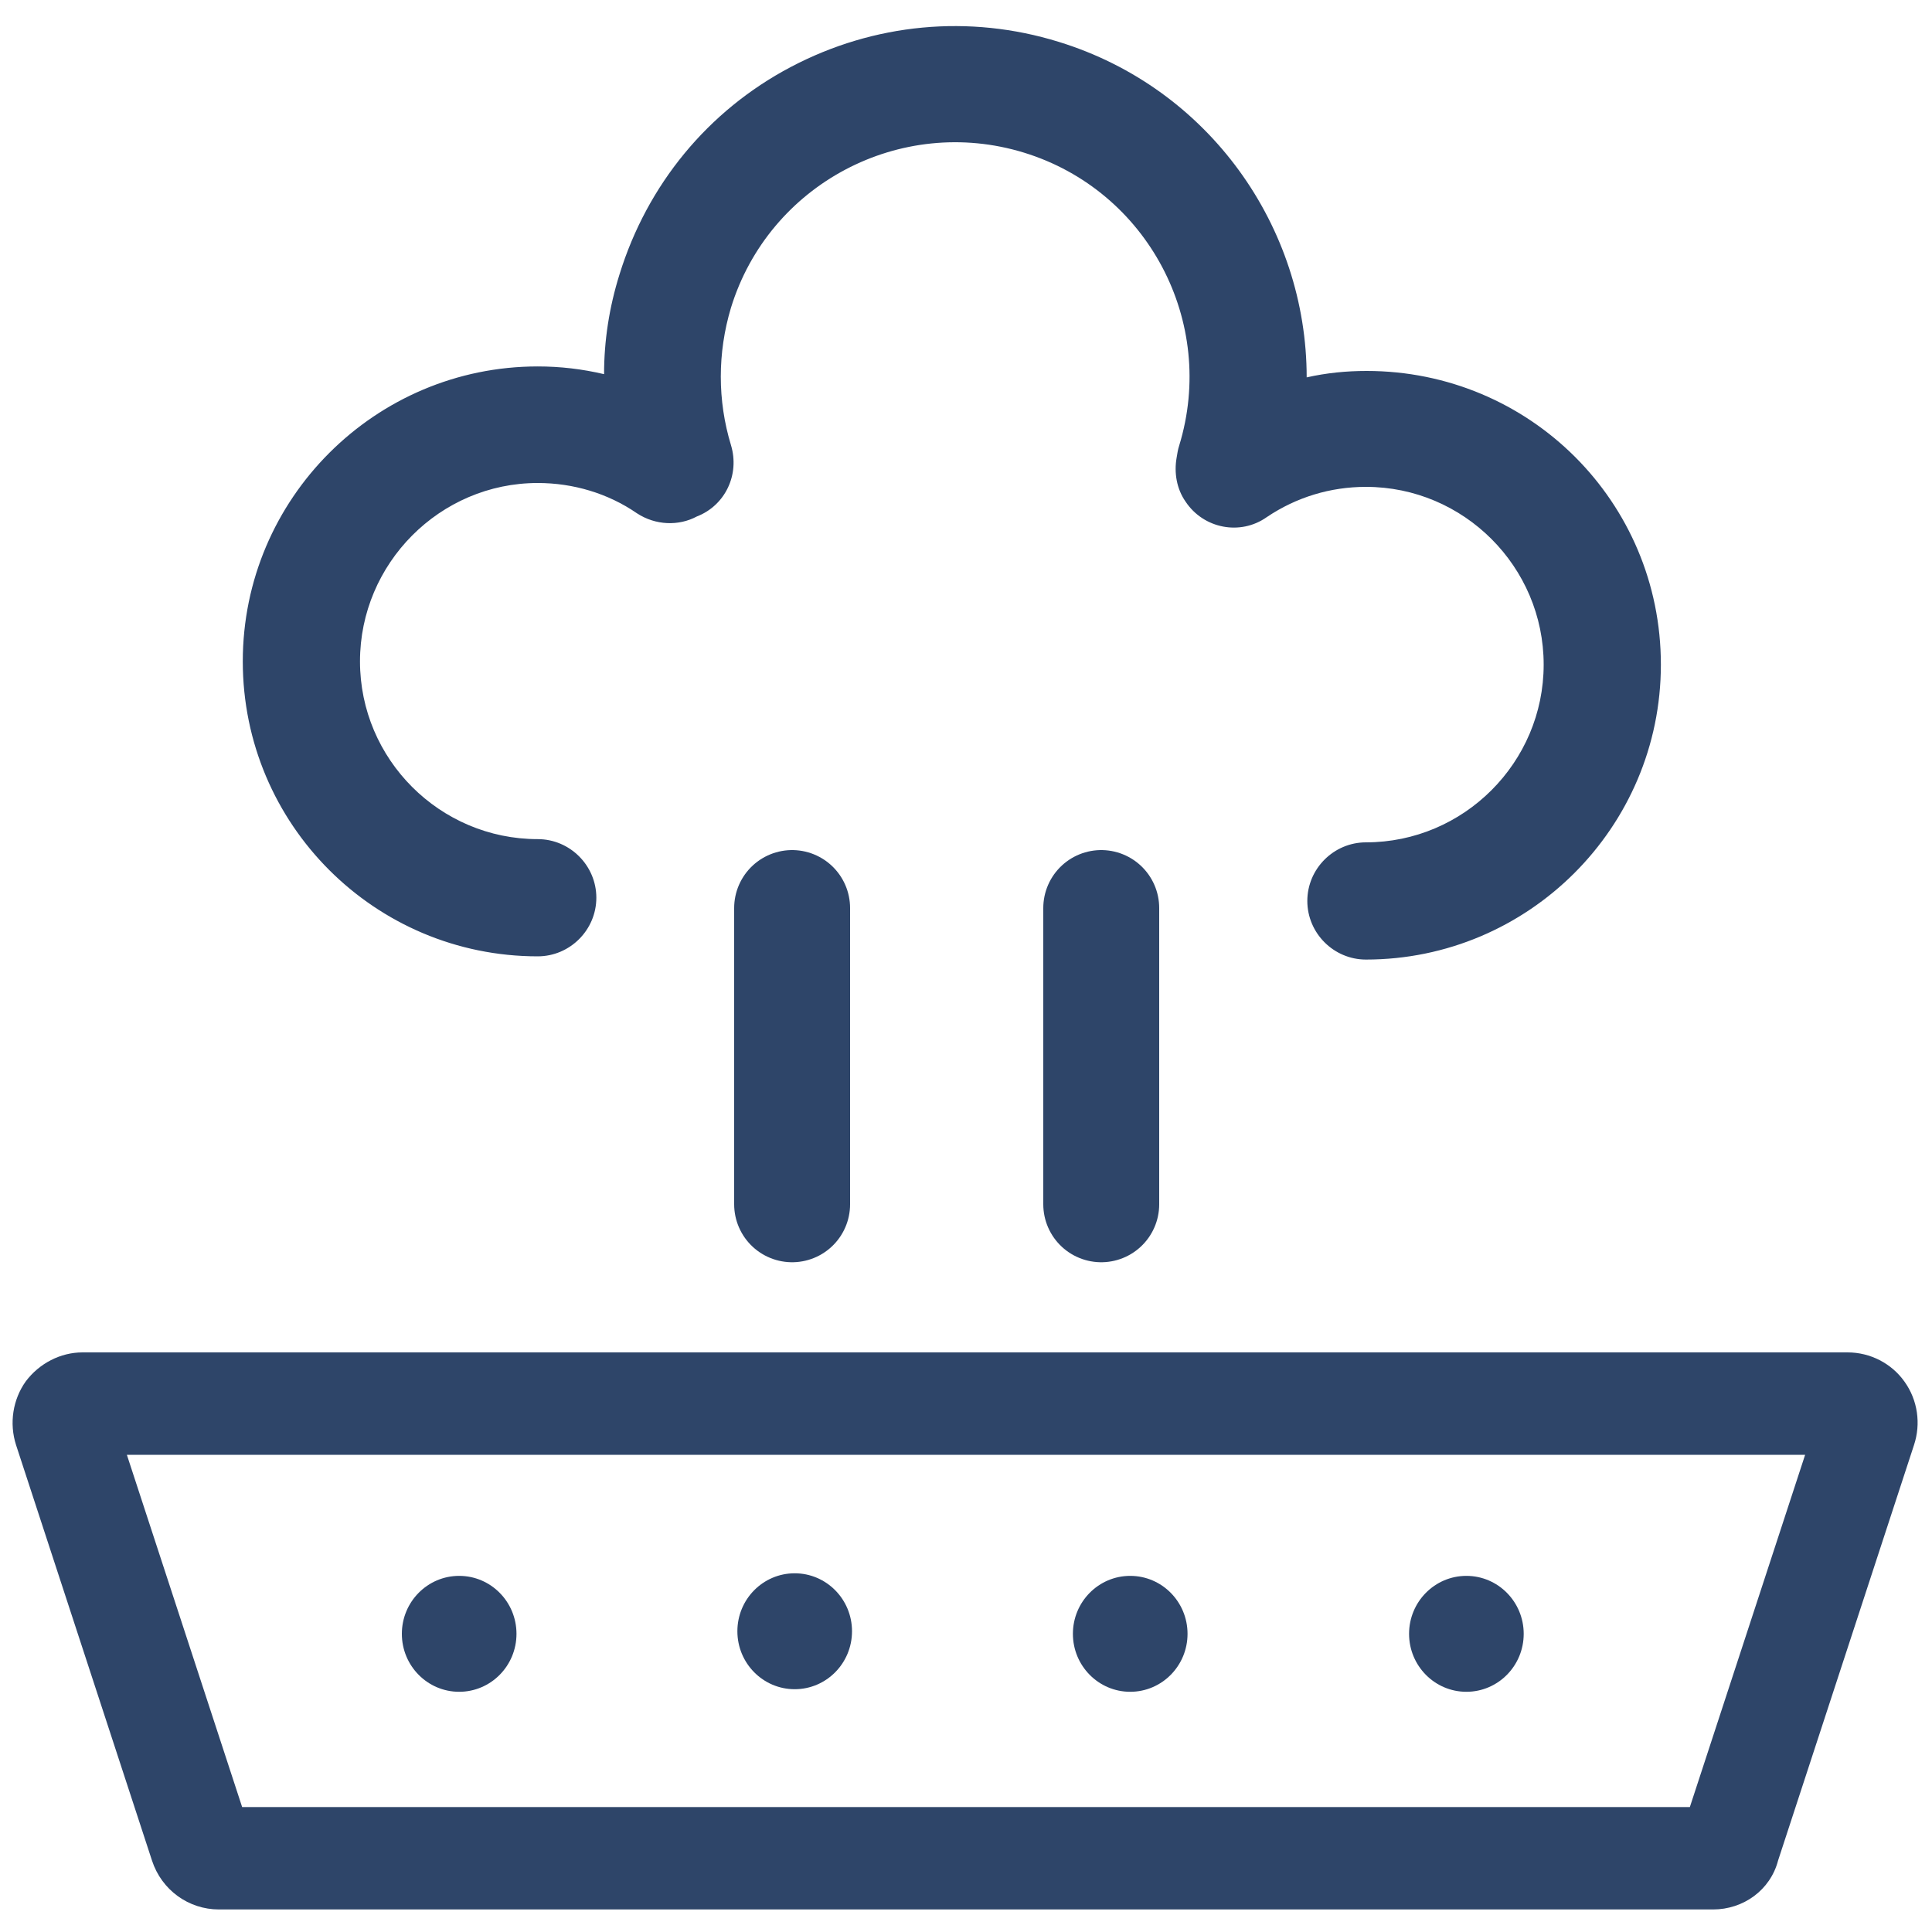 <?xml version="1.0" encoding="utf-8"?>
<!-- Generator: Adobe Illustrator 27.0.0, SVG Export Plug-In . SVG Version: 6.00 Build 0)  -->
<svg version="1.1" id="Layer_1" xmlns="http://www.w3.org/2000/svg" xmlns:xlink="http://www.w3.org/1999/xlink" x="0px" y="0px"
	 viewBox="0 0 300 300" style="enable-background:new 0 0 300 300;" xml:space="preserve">
<style type="text/css">
	.st0{fill:#2E4569;}
	.st1{fill:none;stroke:#2E4569;stroke-width:18;stroke-linecap:round;stroke-miterlimit:10;}
</style>
<path class="st0" d="M266,296.5H34c-4.7,0-8.9-3-10.4-7.6L2.5,224.4c-1.1-3.4-0.5-7.1,1.5-9.9c2.1-2.8,5.4-4.5,8.8-4.5h274.1
	c3.5,0,6.8,1.7,8.8,4.5c2.1,2.9,2.6,6.6,1.5,9.9l-21.1,64.5C274.9,293.5,270.7,296.5,266,296.5z M37.6,280.6h224.8l17.9-54.7H19.7
	L37.6,280.6z"/>
<ellipse class="st0" cx="71.3" cy="253.7" rx="8.9" ry="9"/>
<ellipse class="st0" cx="175.5" cy="253.7" rx="8.9" ry="9"/>
<ellipse class="st0" cx="227.7" cy="253.7" rx="8.9" ry="9"/>
<ellipse class="st0" cx="123.4" cy="253.3" rx="8.9" ry="9"/>
<line class="st1" x1="123" y1="187" x2="123" y2="141"/>
<line class="st1" x1="171" y1="187" x2="171" y2="141"/>
<path class="st0" d="M212.2,57.6c-3.1,0-6.2,0.3-9.3,1c0-23.3-15.1-44.9-38.5-52.1c-13.9-4.3-28.7-2.9-41.6,3.9
	c-12.9,6.8-22.3,18.3-26.6,32.2c-1.6,5.1-2.4,10.3-2.4,15.5c-3.4-0.8-6.8-1.2-10.3-1.2c-25.2,0-45.8,20.5-45.8,45.8
	s20.5,45.8,45.8,45.8c5,0,9.1-4.1,9.1-9.1s-4.1-9.1-9.1-9.1c-15.2,0-27.6-12.4-27.6-27.6S68.3,75,83.5,75c5.5,0,10.9,1.6,15.4,4.7
	c2.9,1.9,6.5,2,9.3,0.5c4.4-1.7,6.7-6.5,5.3-11.1c-2.1-6.9-2.1-14.3,0-21.3c5.9-19.2,26.3-30,45.5-24.1c19.2,5.9,30,26.3,24.1,45.5
	c-0.2,0.6-0.3,1.3-0.4,1.9c-0.4,2.3,0,4.8,1.4,6.8c2.8,4.2,8.5,5.3,12.6,2.4c4.6-3.1,9.9-4.7,15.4-4.7c15.2,0,27.6,12.4,27.6,27.6
	s-12.4,27.6-27.6,27.6c-5,0-9.1,4.1-9.1,9.1c0,5,4.1,9.1,9.1,9.1c25.2,0,45.8-20.5,45.8-45.8S237.5,57.6,212.2,57.6z"/>
</svg>
